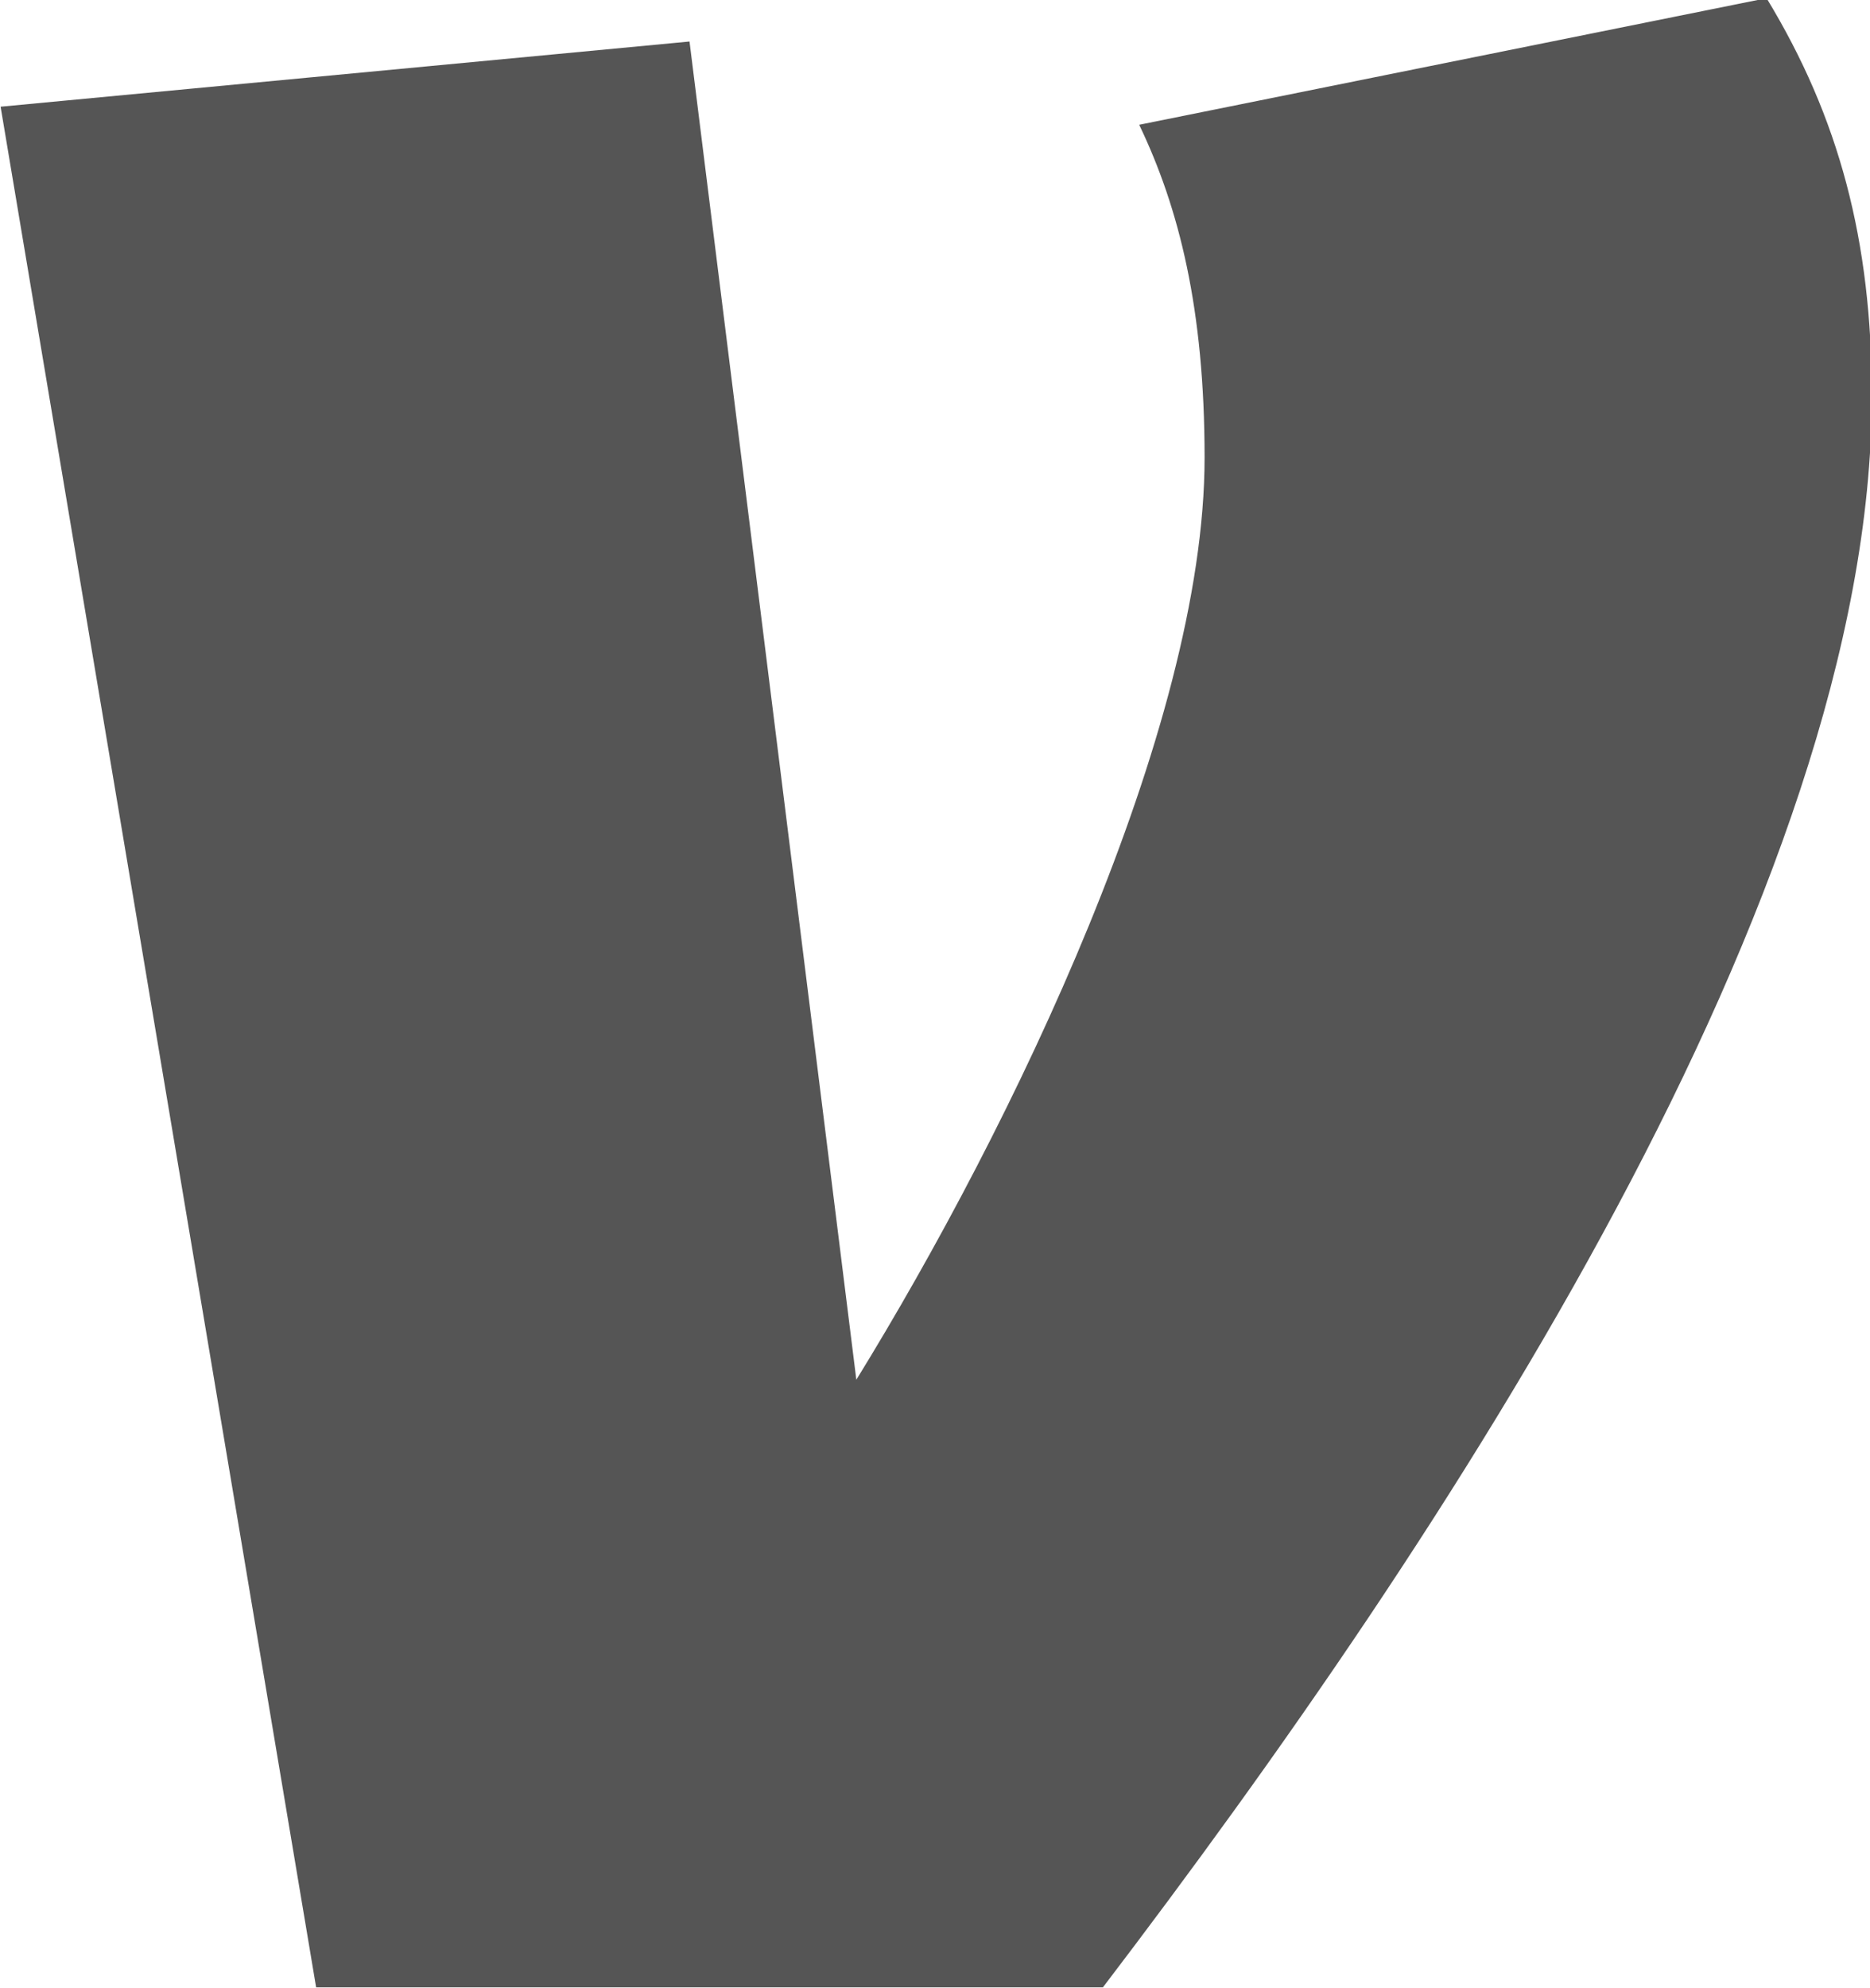 <?xml version="1.0" encoding="UTF-8"?>
<svg width="176.93mm" height="188.03mm" version="1.1" viewBox="0 0 176.93 188.03" xml:space="preserve" xmlns="http://www.w3.org/2000/svg"><defs><clipPath id="clipPath27"><path d="m0 1e3h1e3v-1e3h-1e3z"/></clipPath></defs><g transform="matrix(.353 0 0 -.353 -92.135 271.37)" fill="#555"><g clip-path="url(#clipPath27)" fill="#555"><g transform="translate(734.5 769.24)" fill="#555"><path d="m0 0c19.442-31.999 28.208-64.957 28.208-106.59-1e-3 -132.79-113.76-305.29-206.09-426.42h-210.88l-84.571 503.93 184.65 17.469 44.713-358.58c41.781 67.827 93.341 174.42 93.342 247.09 0 39.778-6.839 66.872-17.525 89.181z" fill="#555"/></g></g></g></svg>
